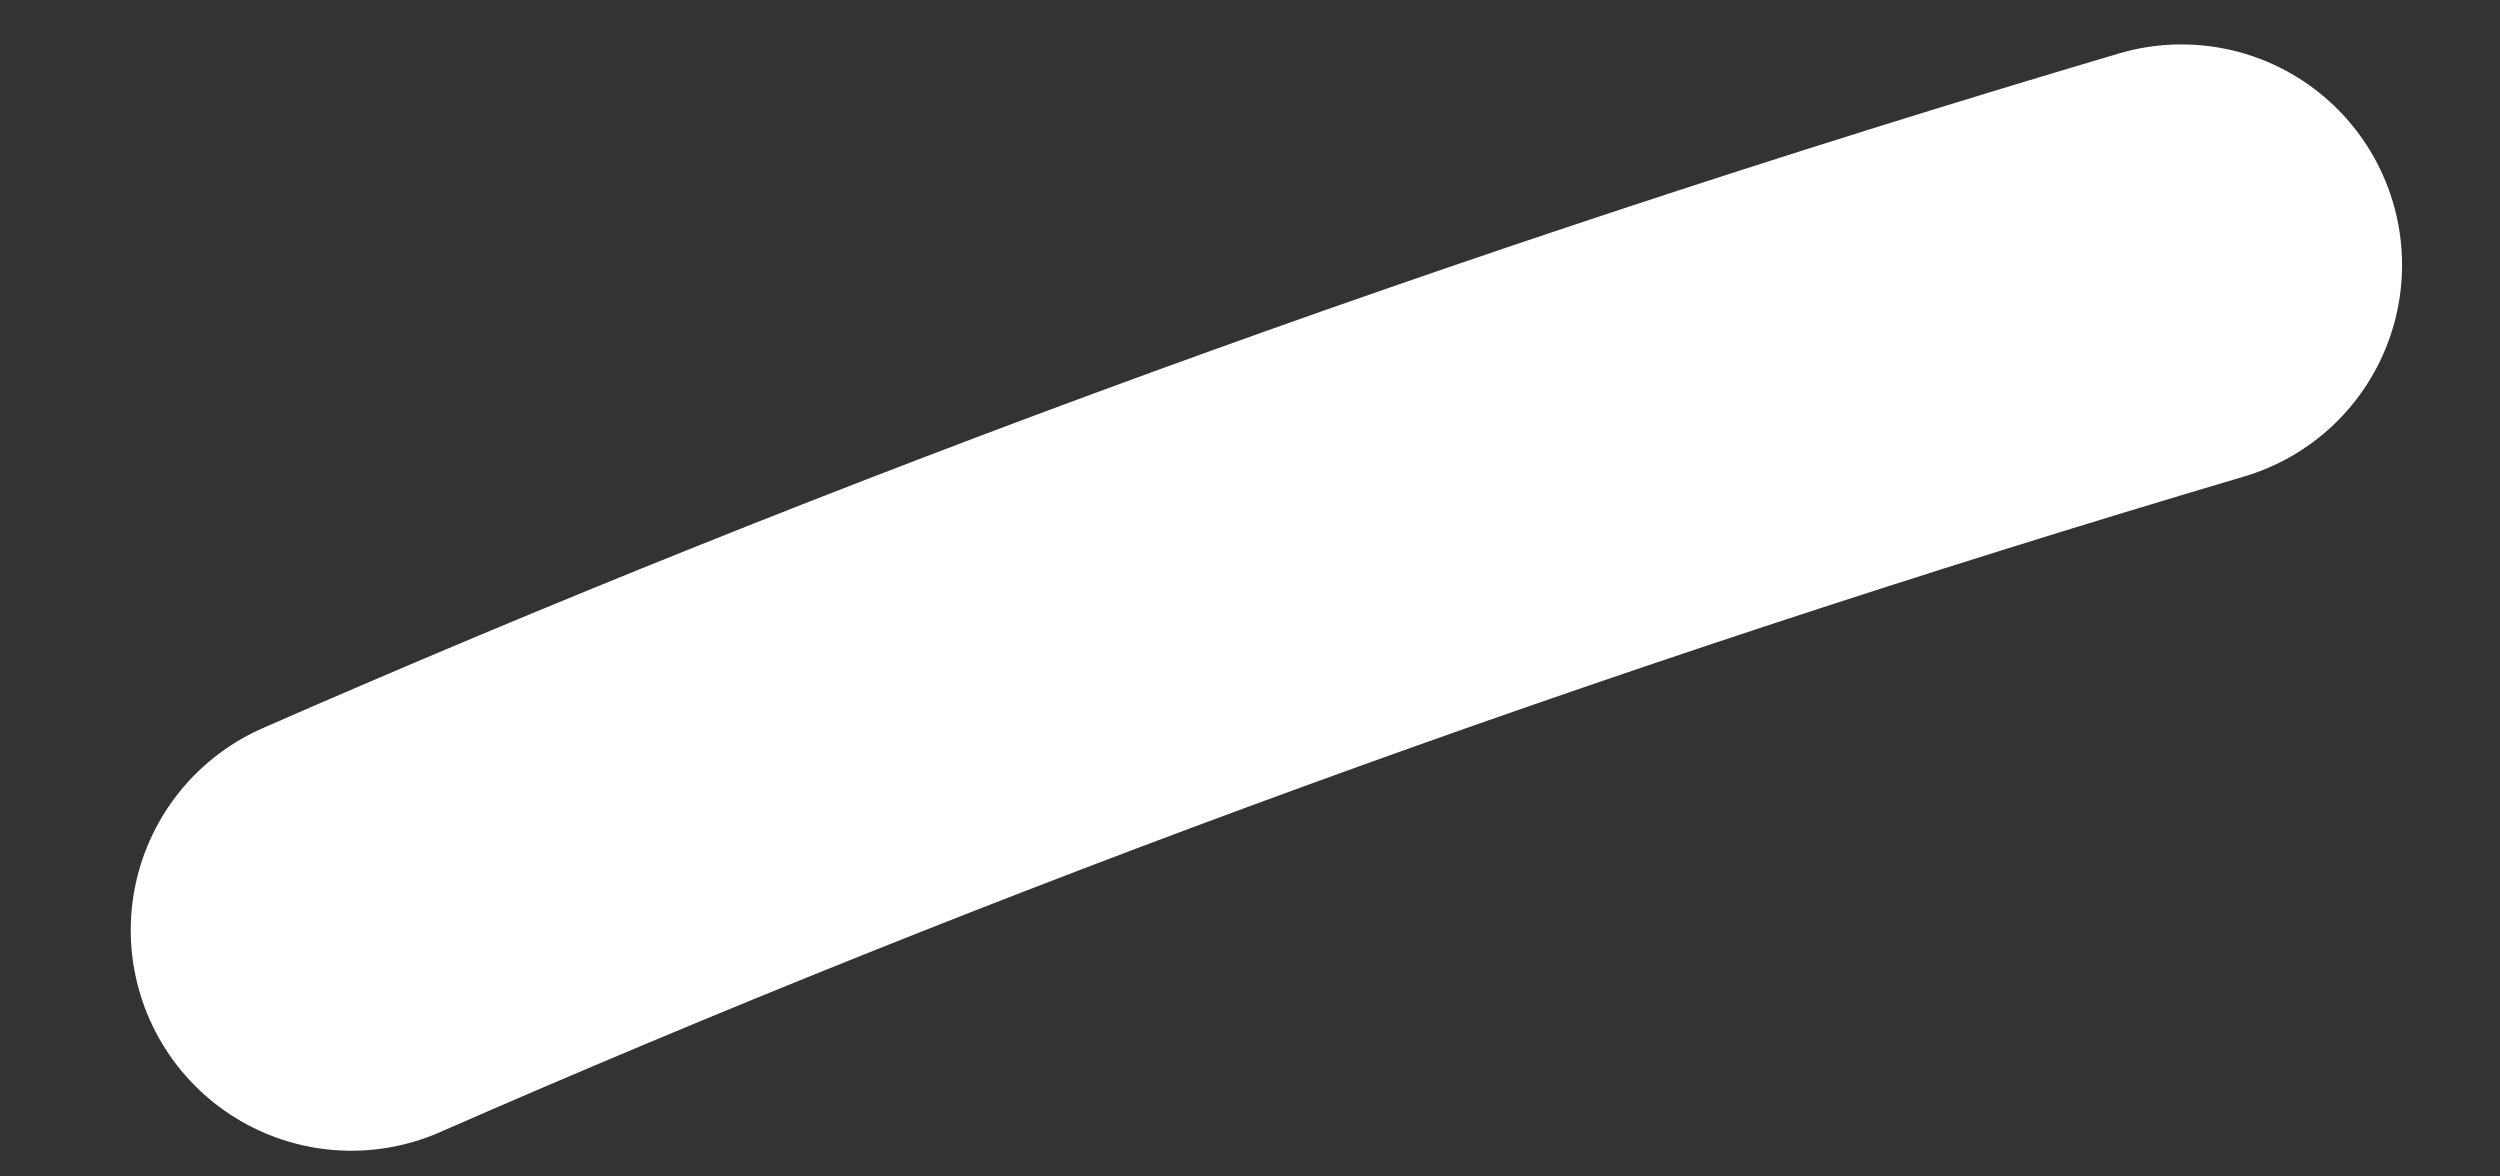 <?xml version="1.0" encoding="UTF-8"?> <svg xmlns="http://www.w3.org/2000/svg" width="17" height="8" viewBox="0 0 17 8" fill="none"><rect x="0" y="0" width="17" height="8" fill="#333333" stroke="none"/> <path d="M14.834 1.802C10.332 3.135 6.186 4.662 2.389 6.325" stroke="white" stroke-width="3" stroke-linecap="round"></path> </svg> 